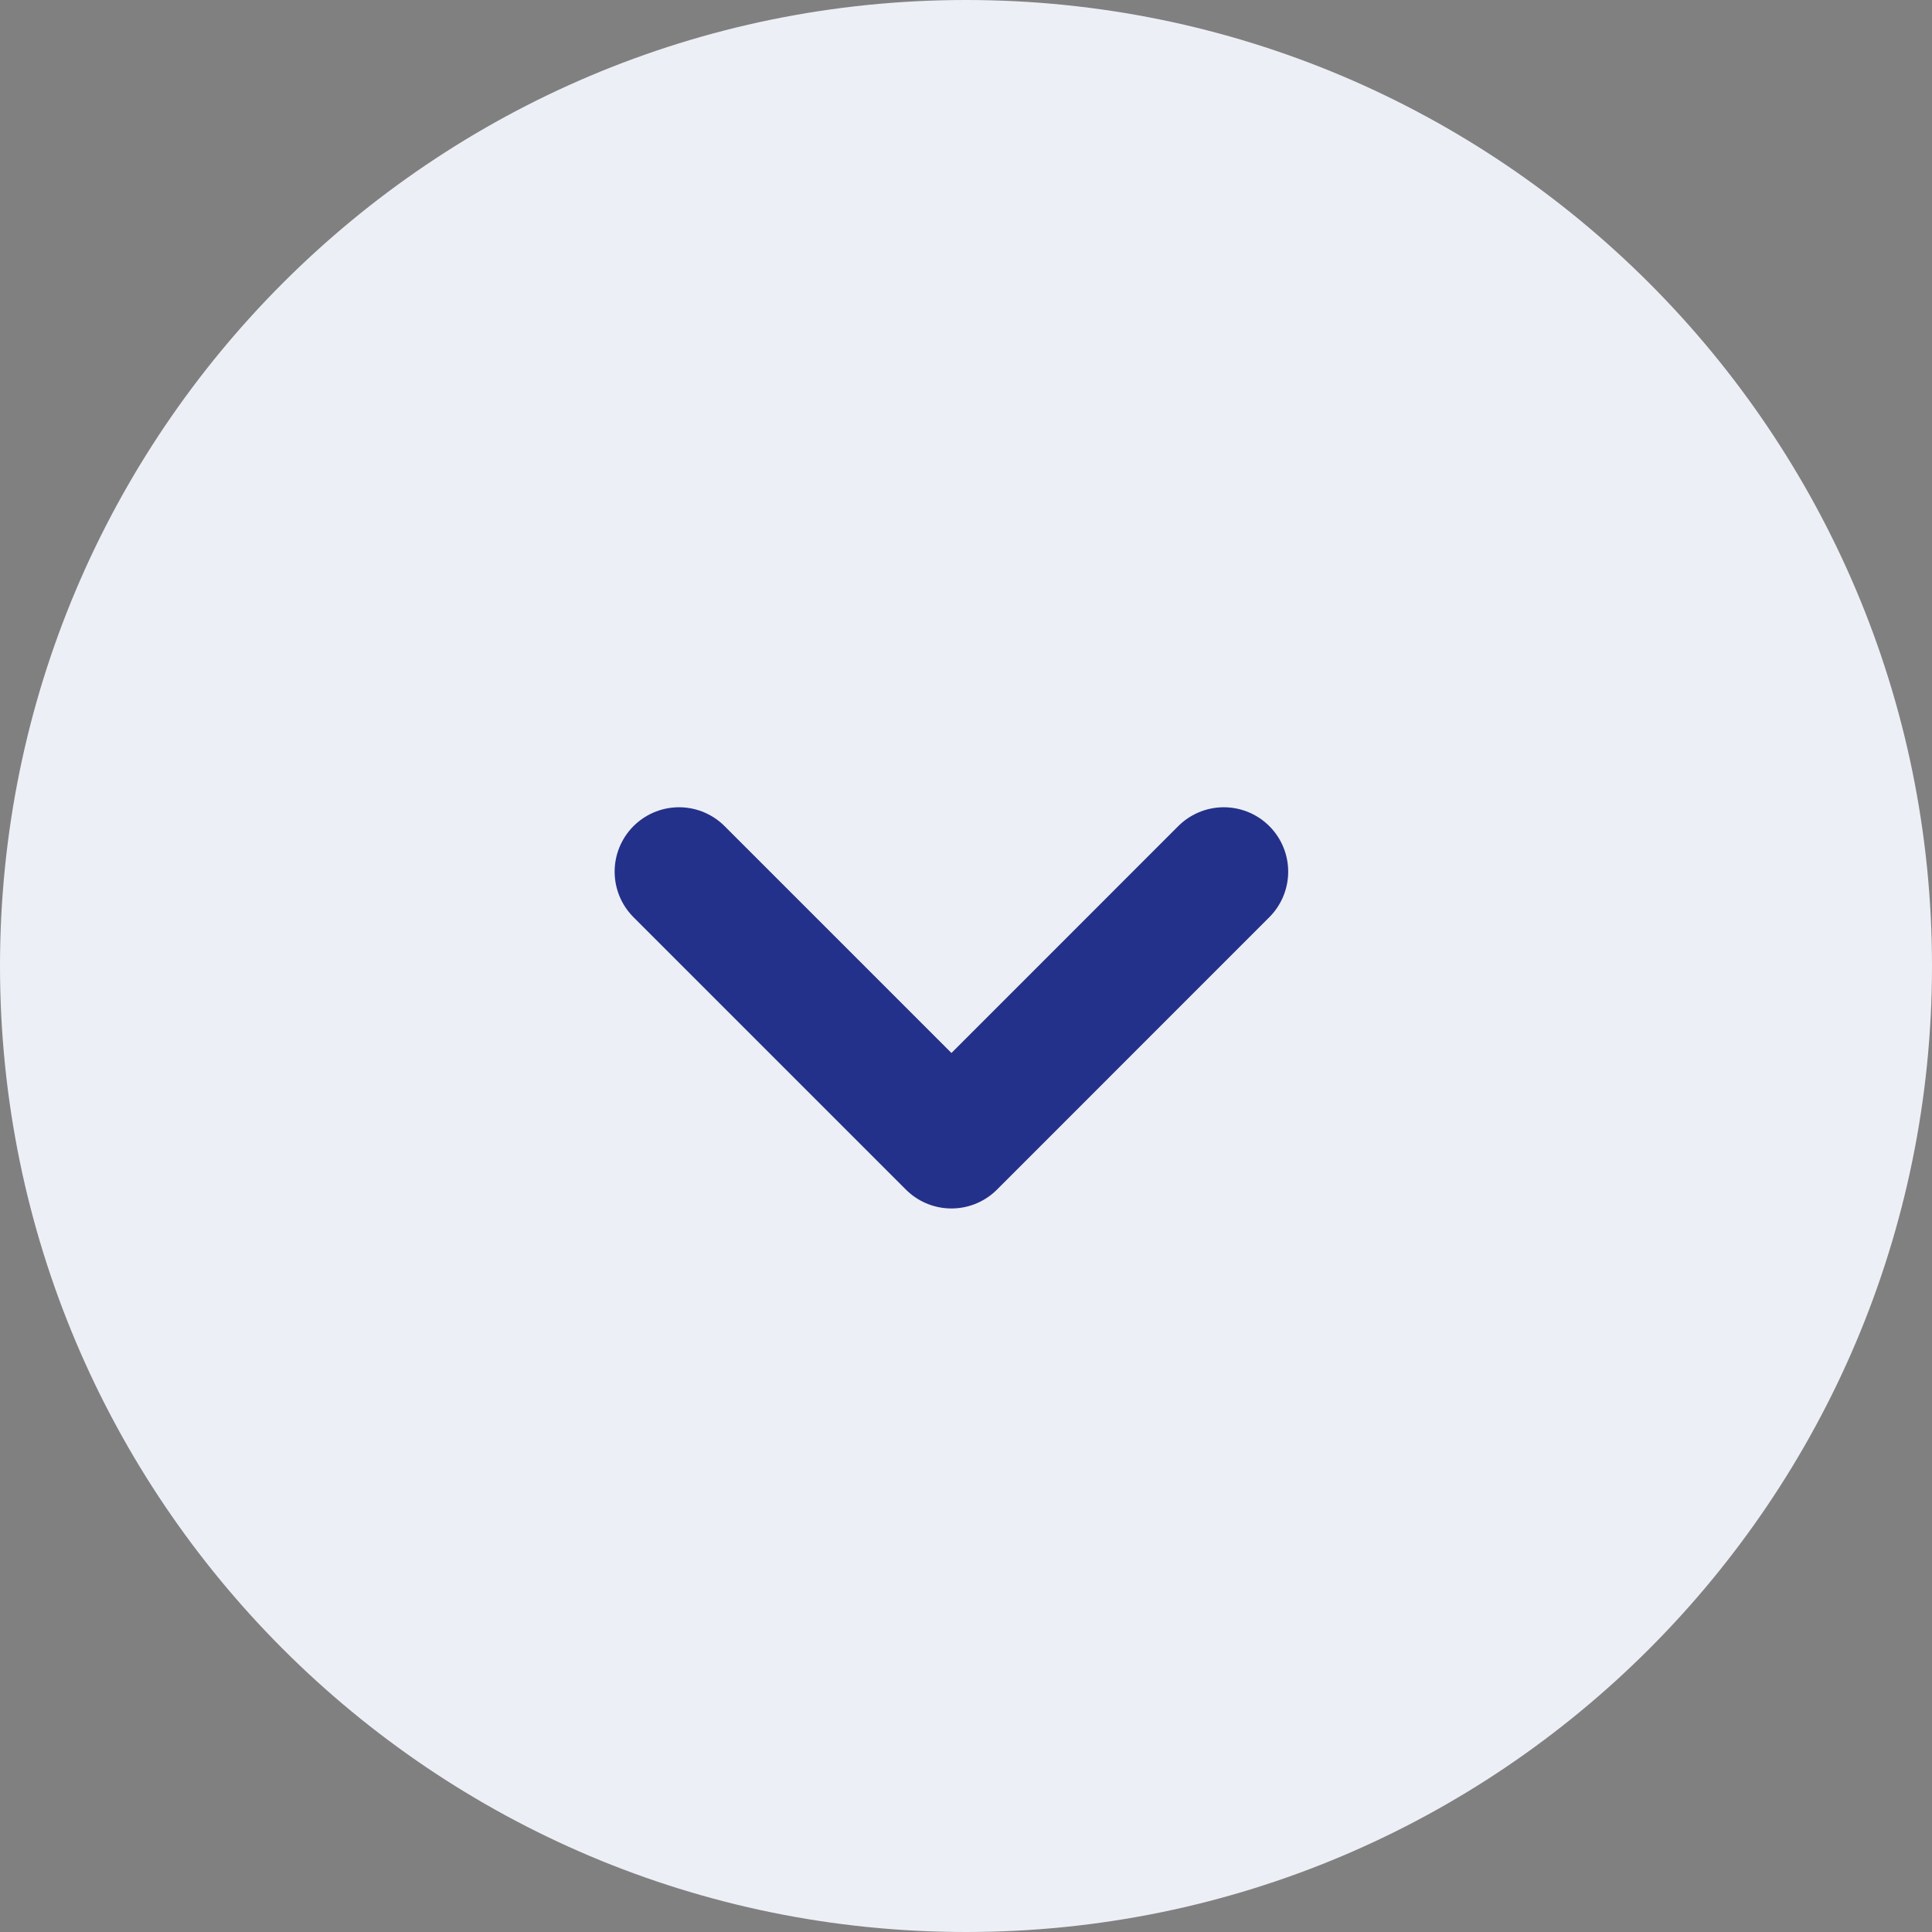 <svg width="30" height="30" viewBox="0 0 30 30" fill="none" xmlns="http://www.w3.org/2000/svg">
<rect x="0" y="0" width="30" height="30" fill="#808080" stroke="none"/>
<path d="M15 30C23.284 30 30 23.284 30 15C30 6.716 23.284 0 15 0C6.716 0 0 6.716 0 15C0 23.284 6.716 30 15 30Z" fill="#EDEFF6"/>
<path d="M19.003 13.535L14.774 17.765L10.544 13.535" stroke="#24318A" stroke-width="2" stroke-linecap="round" stroke-linejoin="round"/>
</svg>
